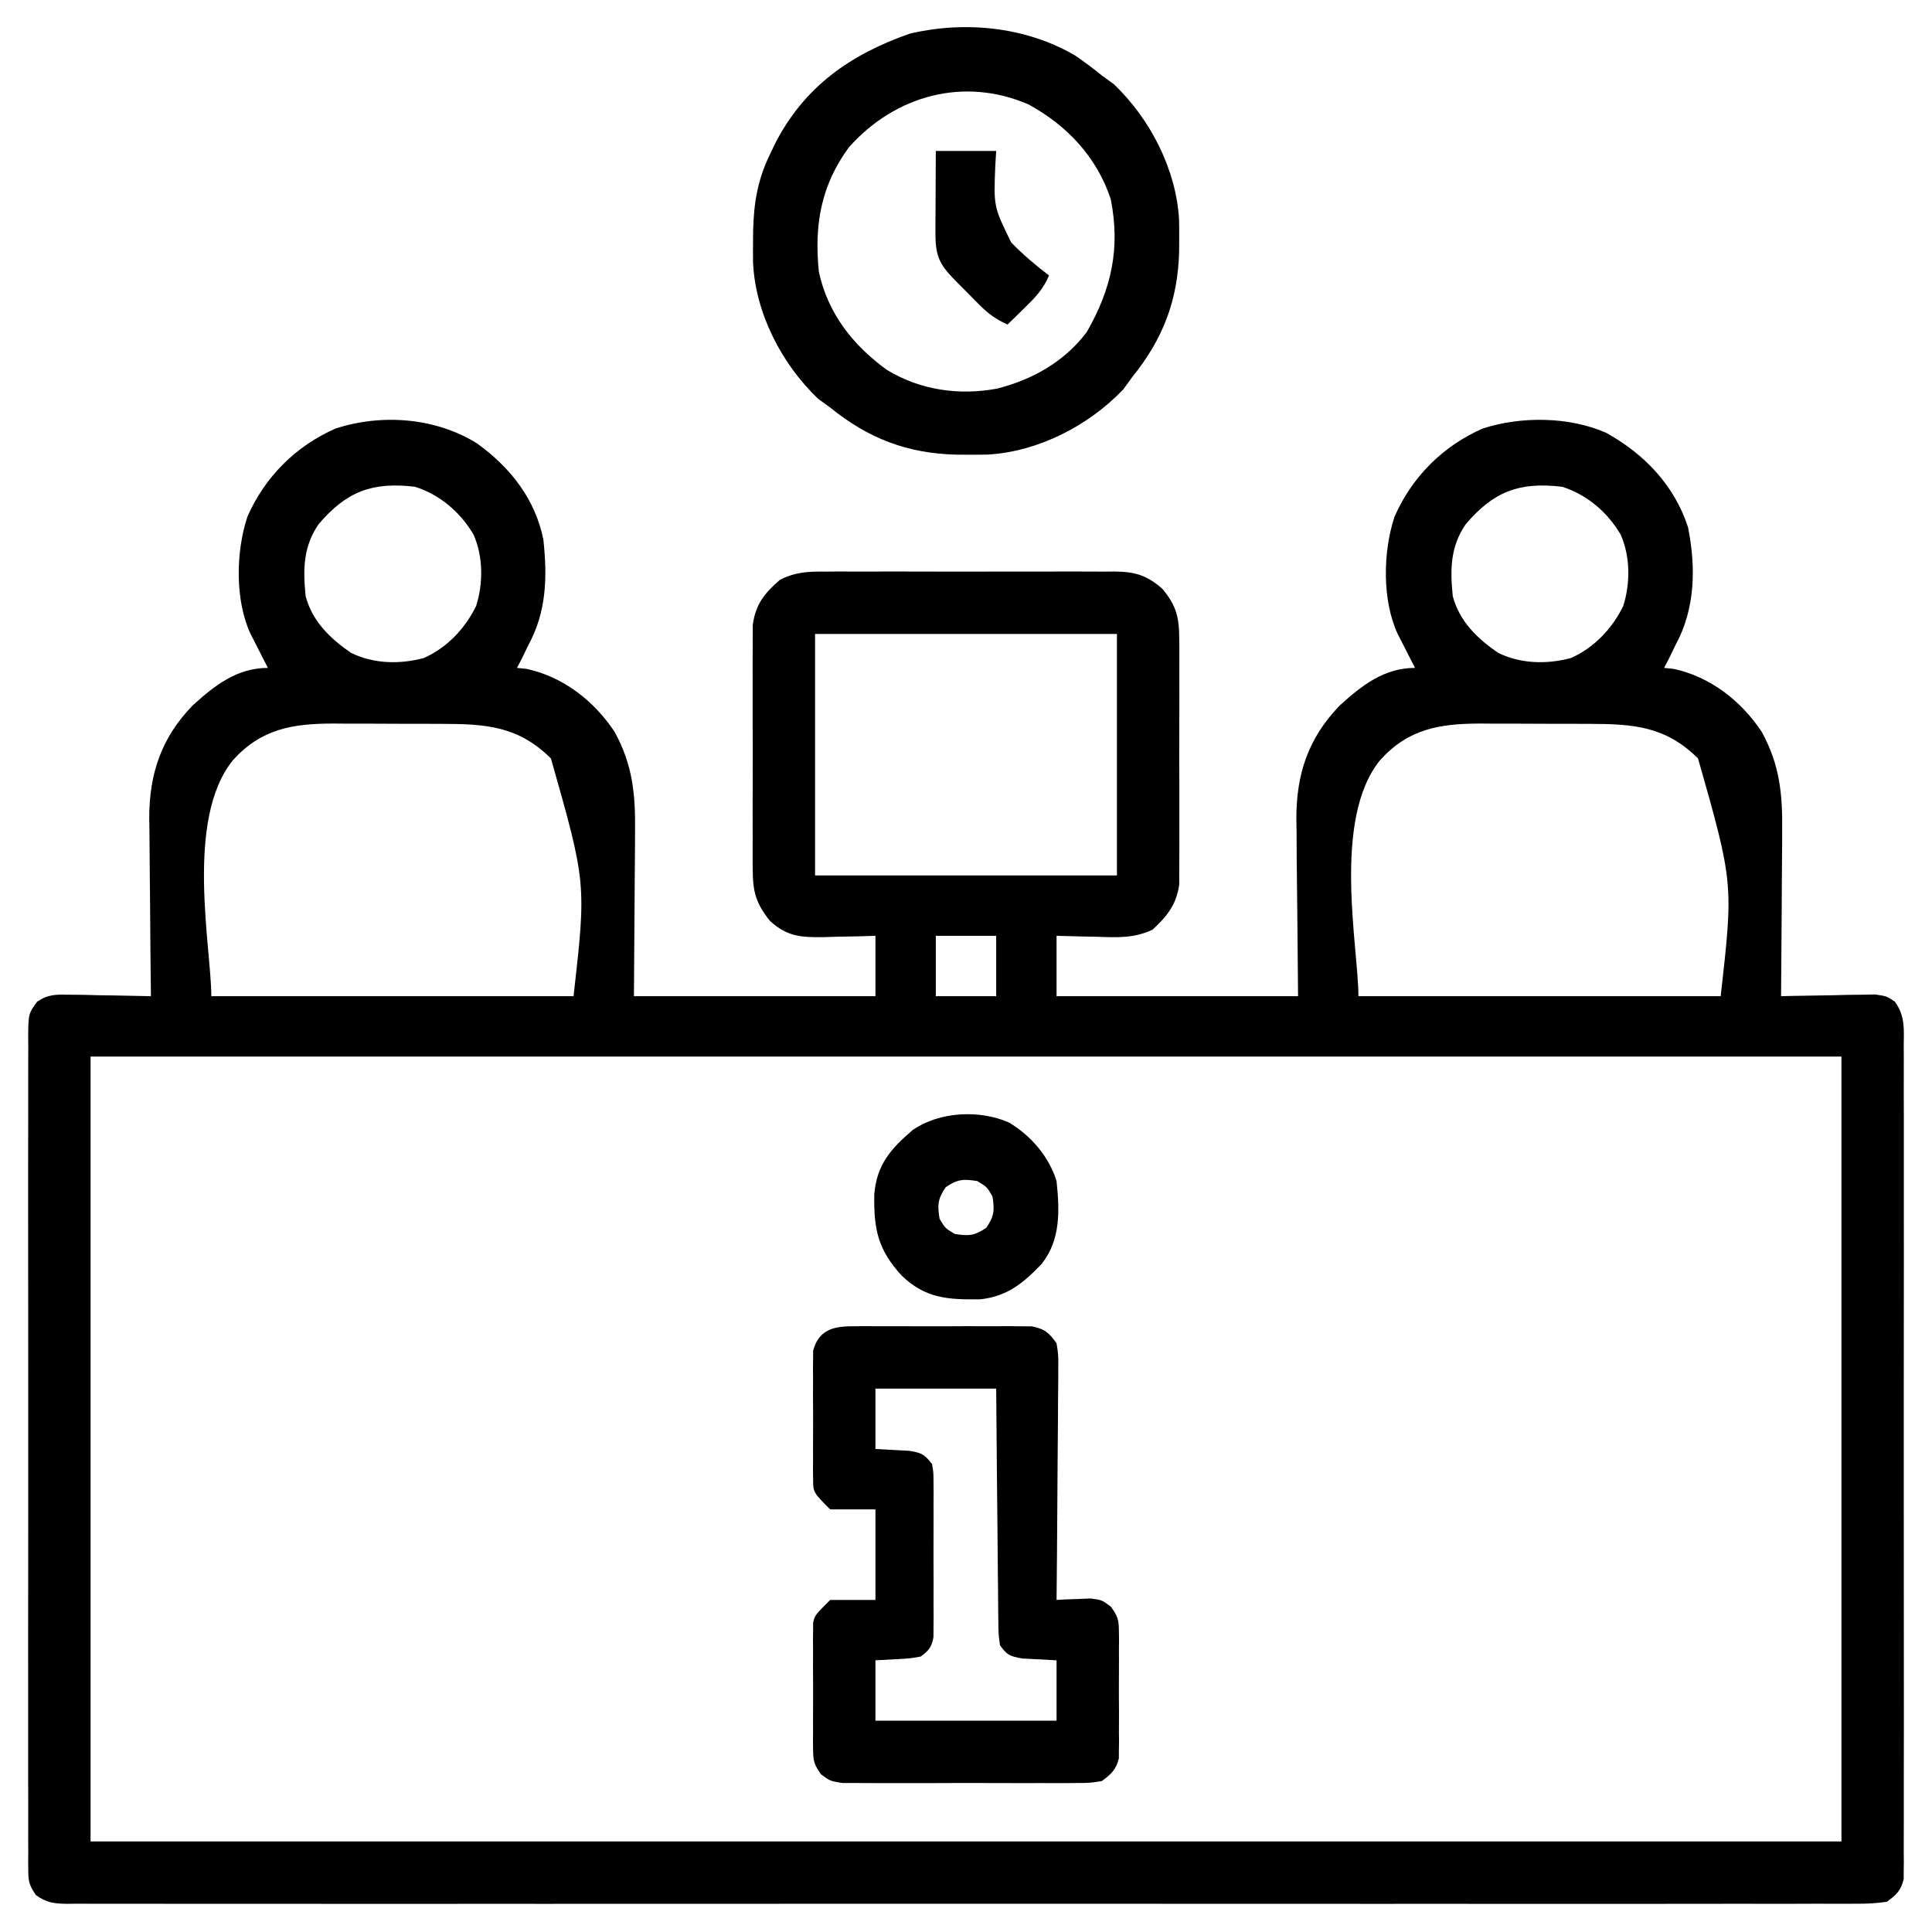 <?xml version="1.0" encoding="UTF-8"?><svg xmlns="http://www.w3.org/2000/svg" version="1.1" width="512" height="512"><path d="M0 0 C8.802 6.339 15.421 14.727 17.582 25.492 C18.641 35.392 18.446 44.601 13.582 53.492 C12.998 54.7 12.414 55.908 11.832 57.117 C11.42 57.901 11.007 58.685 10.582 59.492 C11.407 59.575 12.232 59.657 13.082 59.742 C22.801 61.825 30.978 68.187 36.457 76.43 C41.242 85.187 42.003 92.924 41.875 102.84 C41.872 103.951 41.869 105.063 41.866 106.208 C41.85 110.324 41.808 114.439 41.77 118.555 C41.708 127.774 41.646 136.993 41.582 146.492 C62.702 146.492 83.822 146.492 105.582 146.492 C105.582 141.212 105.582 135.932 105.582 130.492 C104.064 130.539 102.545 130.585 100.98 130.633 C98.973 130.67 96.965 130.707 94.957 130.742 C93.958 130.776 92.959 130.809 91.93 130.844 C85.971 130.923 82.151 130.738 77.582 126.492 C73.903 121.864 73.079 118.808 73.064 112.93 C73.057 112.197 73.05 111.465 73.043 110.71 C73.026 108.304 73.037 105.899 73.051 103.492 C73.048 101.811 73.044 100.13 73.039 98.449 C73.033 94.932 73.042 91.415 73.061 87.898 C73.083 83.399 73.07 78.901 73.046 74.402 C73.032 70.932 73.036 67.463 73.047 63.994 C73.049 62.335 73.046 60.677 73.037 59.018 C73.027 56.696 73.042 54.376 73.064 52.055 C73.068 50.736 73.071 49.417 73.074 48.059 C73.855 42.577 76.158 39.734 80.268 36.15 C84.554 34.006 87.888 33.928 92.613 33.975 C93.502 33.968 94.39 33.961 95.306 33.953 C98.232 33.936 101.156 33.947 104.082 33.961 C106.122 33.958 108.161 33.954 110.201 33.949 C114.471 33.943 118.741 33.952 123.012 33.971 C128.479 33.993 133.946 33.98 139.414 33.956 C143.625 33.942 147.835 33.947 152.046 33.957 C154.061 33.96 156.077 33.956 158.093 33.947 C160.913 33.937 163.731 33.952 166.551 33.975 C167.38 33.967 168.209 33.958 169.064 33.95 C174.357 34.027 177.453 34.89 181.582 38.492 C185.398 43.016 186.085 46.197 186.1 52.055 C186.11 53.153 186.11 53.153 186.121 54.274 C186.138 56.681 186.127 59.086 186.113 61.492 C186.116 63.173 186.12 64.854 186.125 66.535 C186.131 70.052 186.122 73.569 186.104 77.086 C186.081 81.585 186.094 86.084 186.118 90.583 C186.132 94.052 186.128 97.521 186.117 100.991 C186.115 102.649 186.118 104.308 186.127 105.966 C186.137 108.288 186.122 110.608 186.1 112.93 C186.096 114.248 186.093 115.567 186.09 116.926 C185.334 122.232 182.901 125.266 179.043 128.852 C174.068 131.21 169.633 130.924 164.207 130.742 C163.185 130.724 162.163 130.706 161.109 130.688 C158.6 130.641 156.091 130.569 153.582 130.492 C153.582 135.772 153.582 141.052 153.582 146.492 C174.702 146.492 195.822 146.492 217.582 146.492 C217.424 128.229 217.424 128.229 217.222 109.966 C217.21 107.655 217.2 105.345 217.191 103.035 C217.171 101.861 217.15 100.686 217.129 99.476 C217.124 87.579 220.266 78.151 228.582 69.492 C234.455 64.149 240.381 59.492 248.582 59.492 C247.95 58.262 247.95 58.262 247.305 57.008 C246.757 55.93 246.209 54.852 245.645 53.742 C244.827 52.141 244.827 52.141 243.992 50.508 C239.831 41.609 240.064 28.698 243.145 19.43 C247.764 8.882 255.972 0.674 266.52 -3.945 C276.67 -7.243 289.39 -7.123 299.195 -2.828 C309.313 2.769 317.301 11.073 320.922 22.203 C323.059 32.85 322.864 43.838 317.582 53.492 C316.998 54.7 316.414 55.908 315.832 57.117 C315.42 57.901 315.007 58.685 314.582 59.492 C315.407 59.575 316.232 59.657 317.082 59.742 C326.801 61.825 334.978 68.187 340.457 76.43 C345.242 85.187 346.003 92.926 345.875 102.84 C345.871 104.092 345.867 105.345 345.862 106.635 C345.848 109.935 345.821 113.234 345.788 116.533 C345.757 119.912 345.744 123.291 345.729 126.67 C345.696 133.278 345.645 139.885 345.582 146.492 C346.409 146.471 347.237 146.45 348.089 146.429 C351.836 146.346 355.584 146.294 359.332 146.242 C360.634 146.209 361.936 146.175 363.277 146.141 C364.528 146.128 365.778 146.115 367.066 146.102 C368.219 146.081 369.371 146.06 370.558 146.038 C373.582 146.492 373.582 146.492 375.739 147.942 C378.495 151.755 378.136 155.157 378.09 159.754 C378.099 161.176 378.099 161.176 378.109 162.627 C378.125 165.811 378.112 168.995 378.1 172.18 C378.105 174.459 378.112 176.739 378.121 179.019 C378.139 185.217 378.132 191.415 378.119 197.614 C378.109 204.093 378.119 210.572 378.125 217.051 C378.133 228.63 378.12 240.209 378.1 251.788 C378.082 262.288 378.085 272.789 378.104 283.289 C378.125 295.48 378.133 307.672 378.121 319.863 C378.115 326.317 378.114 332.772 378.127 339.226 C378.139 345.293 378.131 351.36 378.108 357.428 C378.102 359.658 378.104 361.888 378.113 364.118 C378.124 367.156 378.11 370.193 378.09 373.23 C378.103 374.563 378.103 374.563 378.117 375.922 C378.101 377.143 378.101 377.143 378.085 378.388 C378.085 379.089 378.084 379.79 378.083 380.512 C377.31 383.567 376.137 384.66 373.582 386.492 C370.751 386.884 368.31 387.03 365.48 386.996 C364.652 387.001 363.825 387.007 362.973 387.013 C360.182 387.028 357.392 387.014 354.602 387 C352.588 387.005 350.575 387.011 348.561 387.019 C343.014 387.036 337.467 387.027 331.919 387.015 C325.943 387.006 319.966 387.02 313.989 387.031 C302.952 387.048 291.915 387.046 280.879 387.035 C270.684 387.025 260.489 387.023 250.293 387.027 C249.618 387.028 248.942 387.028 248.246 387.028 C245.503 387.03 242.761 387.031 240.018 387.032 C214.278 387.044 188.538 387.033 162.798 387.012 C139.919 386.993 117.04 386.995 94.16 387.014 C68.468 387.035 42.776 387.044 17.084 387.031 C14.346 387.03 11.608 387.029 8.871 387.027 C8.196 387.027 7.522 387.027 6.828 387.026 C-3.362 387.022 -13.552 387.027 -23.742 387.037 C-35.325 387.049 -46.909 387.046 -58.493 387.024 C-64.407 387.014 -70.321 387.01 -76.236 387.023 C-81.644 387.035 -87.052 387.028 -92.46 387.007 C-94.423 387.002 -96.385 387.005 -98.347 387.014 C-101.004 387.027 -103.659 387.014 -106.316 386.996 C-107.473 387.01 -107.473 387.01 -108.653 387.024 C-112.082 386.975 -114.073 386.74 -116.893 384.717 C-118.535 382.322 -118.919 381.25 -118.921 378.388 C-118.932 377.574 -118.942 376.761 -118.953 375.922 C-118.944 375.034 -118.935 374.146 -118.926 373.23 C-118.932 372.282 -118.938 371.335 -118.945 370.358 C-118.961 367.173 -118.948 363.989 -118.936 360.805 C-118.941 358.525 -118.948 356.245 -118.957 353.965 C-118.975 347.767 -118.968 341.569 -118.955 335.371 C-118.945 328.892 -118.955 322.413 -118.961 315.934 C-118.969 304.355 -118.956 292.776 -118.936 281.197 C-118.918 270.696 -118.921 260.196 -118.939 249.695 C-118.961 237.504 -118.969 225.313 -118.957 213.122 C-118.951 206.667 -118.95 200.213 -118.963 193.758 C-118.975 187.691 -118.967 181.624 -118.944 175.557 C-118.938 173.326 -118.94 171.096 -118.949 168.866 C-118.96 165.828 -118.946 162.792 -118.926 159.754 C-118.935 158.866 -118.944 157.977 -118.953 157.062 C-118.877 151.127 -118.877 151.127 -116.575 147.942 C-113.585 145.932 -111.484 146.036 -107.902 146.102 C-106.027 146.121 -106.027 146.121 -104.113 146.141 C-102.16 146.191 -102.16 146.191 -100.168 146.242 C-98.851 146.26 -97.533 146.278 -96.176 146.297 C-92.922 146.344 -89.671 146.41 -86.418 146.492 C-86.427 145.803 -86.436 145.113 -86.445 144.402 C-86.526 137.857 -86.586 131.312 -86.625 124.766 C-86.646 121.402 -86.674 118.039 -86.72 114.675 C-86.769 110.795 -86.791 106.915 -86.809 103.035 C-86.829 101.845 -86.85 100.655 -86.871 99.429 C-86.874 87.551 -83.718 78.135 -75.418 69.492 C-69.545 64.149 -63.619 59.492 -55.418 59.492 C-55.839 58.672 -56.261 57.852 -56.695 57.008 C-57.243 55.93 -57.791 54.852 -58.355 53.742 C-58.901 52.675 -59.446 51.608 -60.008 50.508 C-64.169 41.609 -63.936 28.698 -60.855 19.43 C-56.236 8.882 -48.028 0.674 -37.48 -3.945 C-25.204 -7.934 -10.946 -6.826 0 0 Z M-41.973 21.395 C-46.098 27.381 -46.134 33.442 -45.418 40.492 C-43.645 47.137 -38.971 51.666 -33.418 55.492 C-27.419 58.433 -20.535 58.591 -14.105 56.875 C-7.977 54.17 -3.178 49.084 -0.246 43.102 C1.66 37.095 1.646 29.989 -0.918 24.18 C-4.403 18.24 -9.853 13.576 -16.418 11.492 C-27.852 10.136 -34.596 12.766 -41.973 21.395 Z M262.027 21.395 C257.902 27.381 257.866 33.442 258.582 40.492 C260.355 47.137 265.029 51.666 270.582 55.492 C276.581 58.433 283.465 58.591 289.895 56.875 C296.023 54.17 300.822 49.084 303.754 43.102 C305.66 37.095 305.646 29.989 303.082 24.18 C299.597 18.24 294.147 13.576 287.582 11.492 C276.148 10.136 269.404 12.766 262.027 21.395 Z M89.582 50.492 C89.582 71.612 89.582 92.732 89.582 114.492 C115.982 114.492 142.382 114.492 169.582 114.492 C169.582 93.372 169.582 72.252 169.582 50.492 C143.182 50.492 116.782 50.492 89.582 50.492 Z M-64.668 83.93 C-77.493 99.668 -70.418 133.611 -70.418 146.492 C-38.738 146.492 -7.058 146.492 25.582 146.492 C28.971 116.535 28.971 116.535 19.582 83.492 C10.994 74.965 2.499 74.337 -9.188 74.324 C-10.223 74.321 -11.259 74.318 -12.326 74.314 C-14.512 74.309 -16.698 74.307 -18.884 74.307 C-22.209 74.305 -25.533 74.287 -28.857 74.268 C-30.988 74.265 -33.119 74.263 -35.25 74.262 C-36.235 74.255 -37.219 74.247 -38.234 74.24 C-48.967 74.275 -57.197 75.649 -64.668 83.93 Z M239.332 83.93 C226.507 99.668 233.582 133.611 233.582 146.492 C265.262 146.492 296.942 146.492 329.582 146.492 C332.971 116.535 332.971 116.535 323.582 83.492 C314.994 74.965 306.499 74.337 294.812 74.324 C293.777 74.321 292.741 74.318 291.674 74.314 C289.488 74.309 287.302 74.307 285.116 74.307 C281.791 74.305 278.467 74.287 275.143 74.268 C273.012 74.265 270.881 74.263 268.75 74.262 C267.765 74.255 266.781 74.247 265.766 74.24 C255.033 74.275 246.803 75.649 239.332 83.93 Z M121.582 130.492 C121.582 135.772 121.582 141.052 121.582 146.492 C126.862 146.492 132.142 146.492 137.582 146.492 C137.582 141.212 137.582 135.932 137.582 130.492 C132.302 130.492 127.022 130.492 121.582 130.492 Z M-102.418 162.492 C-102.418 231.132 -102.418 299.772 -102.418 370.492 C50.702 370.492 203.822 370.492 361.582 370.492 C361.582 301.852 361.582 233.212 361.582 162.492 C208.462 162.492 55.342 162.492 -102.418 162.492 Z " fill="#000000" transform="translate(126.418,117.508)"/><path d="M0 0 C1.108 -0.013 2.216 -0.025 3.357 -0.038 C4.549 -0.03 5.741 -0.022 6.969 -0.014 C8.197 -0.017 9.424 -0.021 10.689 -0.025 C13.285 -0.028 15.881 -0.021 18.477 -0.004 C22.454 0.017 26.429 -0.004 30.406 -0.029 C32.927 -0.027 35.448 -0.022 37.969 -0.014 C39.16 -0.022 40.352 -0.03 41.58 -0.038 C43.242 -0.019 43.242 -0.019 44.938 0 C45.911 0.003 46.885 0.006 47.889 0.01 C51.317 0.685 52.461 1.67 54.469 4.518 C54.95 7.58 54.95 7.58 54.923 11.214 C54.923 11.878 54.924 12.542 54.925 13.225 C54.922 15.412 54.891 17.597 54.859 19.783 C54.852 21.302 54.846 22.821 54.842 24.34 C54.827 28.332 54.788 32.323 54.743 36.314 C54.702 40.39 54.684 44.465 54.664 48.541 C54.621 56.533 54.553 64.525 54.469 72.518 C55.289 72.471 56.108 72.425 56.953 72.377 C58.031 72.341 59.108 72.305 60.219 72.268 C61.286 72.221 62.353 72.175 63.453 72.127 C66.469 72.518 66.469 72.518 68.827 74.279 C70.584 76.675 70.973 77.664 70.986 80.58 C70.999 81.368 71.012 82.155 71.025 82.967 C71.016 83.809 71.008 84.65 71 85.518 C71.006 86.827 71.006 86.827 71.012 88.162 C71.014 90.005 71.007 91.847 70.99 93.689 C70.969 96.508 70.99 99.324 71.016 102.143 C71.013 103.934 71.008 105.726 71 107.518 C71.008 108.359 71.016 109.201 71.025 110.068 C71.012 110.856 70.999 111.644 70.986 112.455 C70.983 113.145 70.98 113.834 70.977 114.545 C70.204 117.544 68.945 118.687 66.469 120.518 C63.281 121.026 63.281 121.026 59.469 121.035 C58.772 121.042 58.076 121.049 57.358 121.056 C55.061 121.074 52.766 121.062 50.469 121.049 C48.87 121.052 47.271 121.055 45.672 121.06 C42.323 121.066 38.974 121.058 35.625 121.039 C31.334 121.016 27.044 121.029 22.753 121.053 C19.452 121.068 16.151 121.063 12.85 121.053 C11.268 121.05 9.686 121.053 8.104 121.063 C5.891 121.073 3.681 121.057 1.469 121.035 C0.211 121.032 -1.048 121.029 -2.344 121.026 C-5.531 120.518 -5.531 120.518 -7.936 118.739 C-9.646 116.358 -10.036 115.337 -10.049 112.455 C-10.068 111.274 -10.068 111.274 -10.087 110.068 C-10.079 109.227 -10.071 108.385 -10.062 107.518 C-10.066 106.645 -10.07 105.772 -10.074 104.873 C-10.077 103.031 -10.069 101.188 -10.053 99.346 C-10.031 96.527 -10.053 93.711 -10.078 90.893 C-10.075 89.101 -10.07 87.309 -10.062 85.518 C-10.071 84.676 -10.079 83.834 -10.087 82.967 C-10.074 82.179 -10.062 81.392 -10.049 80.58 C-10.046 79.89 -10.042 79.201 -10.039 78.49 C-9.531 76.518 -9.531 76.518 -5.531 72.518 C-1.571 72.518 2.389 72.518 6.469 72.518 C6.469 64.598 6.469 56.678 6.469 48.518 C2.509 48.518 -1.451 48.518 -5.531 48.518 C-10.032 44.016 -10.032 44.016 -10.049 40.455 C-10.061 39.667 -10.074 38.88 -10.087 38.068 C-10.079 37.227 -10.071 36.385 -10.062 35.518 C-10.066 34.645 -10.07 33.772 -10.074 32.873 C-10.077 31.031 -10.069 29.188 -10.053 27.346 C-10.031 24.527 -10.053 21.711 -10.078 18.893 C-10.075 17.101 -10.07 15.309 -10.062 13.518 C-10.071 12.676 -10.079 11.834 -10.087 10.967 C-10.074 10.179 -10.062 9.392 -10.049 8.58 C-10.046 7.89 -10.042 7.201 -10.039 6.49 C-8.68 1.212 -4.984 0.016 0 0 Z M6.469 16.518 C6.469 21.798 6.469 27.078 6.469 32.518 C11.01 32.762 11.01 32.762 15.551 33.006 C18.79 33.574 19.524 33.964 21.469 36.518 C21.85 38.68 21.85 38.68 21.857 41.217 C21.866 42.168 21.876 43.119 21.886 44.099 C21.88 45.124 21.873 46.149 21.867 47.205 C21.871 48.786 21.871 48.786 21.876 50.399 C21.878 52.628 21.872 54.858 21.86 57.087 C21.844 60.504 21.86 63.921 21.879 67.338 C21.877 69.502 21.873 71.666 21.867 73.83 C21.876 75.368 21.876 75.368 21.886 76.936 C21.876 77.887 21.867 78.838 21.857 79.818 C21.855 80.655 21.852 81.492 21.85 82.355 C21.379 85.028 20.624 85.908 18.469 87.518 C15.551 88.029 15.551 88.029 12.281 88.205 C10.363 88.308 8.445 88.411 6.469 88.518 C6.469 93.798 6.469 99.078 6.469 104.518 C22.309 104.518 38.149 104.518 54.469 104.518 C54.469 99.238 54.469 93.958 54.469 88.518 C51.441 88.355 48.414 88.192 45.387 88.029 C42.109 87.455 41.368 87.172 39.469 84.518 C39.07 81.575 39.07 81.575 39.036 77.935 C39.021 76.939 39.021 76.939 39.005 75.924 C38.975 73.732 38.966 71.541 38.957 69.35 C38.94 67.829 38.922 66.309 38.903 64.789 C38.855 60.789 38.825 56.789 38.799 52.789 C38.764 47.989 38.707 43.189 38.654 38.39 C38.575 31.099 38.525 23.809 38.469 16.518 C27.909 16.518 17.349 16.518 6.469 16.518 Z " fill="#000000" transform="translate(225.531,351.482)"/><path d="M0 0 C2.458 1.664 4.768 3.419 7.074 5.285 C8.126 6.048 9.178 6.811 10.262 7.598 C19.889 16.797 26.793 30.156 27.543 43.547 C27.577 45.355 27.587 47.164 27.574 48.973 C27.568 49.929 27.563 50.886 27.557 51.872 C27.233 64.854 23.299 75.124 15.074 85.285 C14.311 86.337 13.548 87.389 12.762 88.473 C3.562 98.1 -9.797 105.004 -23.188 105.754 C-24.996 105.788 -26.805 105.798 -28.613 105.785 C-29.57 105.779 -30.527 105.774 -31.513 105.768 C-44.495 105.444 -54.765 101.51 -64.926 93.285 C-65.978 92.522 -67.03 91.759 -68.113 90.973 C-77.755 81.76 -84.718 68.344 -85.359 54.918 C-85.383 53.082 -85.384 51.246 -85.363 49.41 C-85.356 48.445 -85.348 47.48 -85.34 46.485 C-85.171 39.155 -84.16 32.933 -80.926 26.285 C-80.467 25.324 -80.008 24.362 -79.535 23.371 C-71.811 8.289 -59.628 -0.288 -43.754 -5.82 C-29.119 -9.24 -13.001 -7.62 0 0 Z M-59.926 24.285 C-67.38 34.414 -69.17 44.908 -67.926 57.285 C-65.565 68.284 -58.928 76.757 -49.926 83.285 C-41.092 88.676 -30.83 90.139 -20.738 88.285 C-11.33 85.902 -2.828 81.145 3.074 73.285 C9.637 61.852 12.025 51.063 9.426 38.035 C5.724 26.897 -2.134 18.533 -12.348 12.965 C-29.513 5.527 -47.72 10.581 -59.926 24.285 Z " fill="#000000" transform="translate(284.926,14.715)"/><path d="M0 0 C5.825 3.52 10.545 8.99 12.562 15.5 C13.368 23.336 13.687 31.119 8.562 37.5 C3.758 42.545 -0.599 46.106 -7.707 46.836 C-16.223 46.93 -22.113 46.618 -28.402 40.629 C-34.784 33.725 -35.918 28.298 -35.742 18.945 C-35.047 11.083 -31.39 6.95 -25.535 1.945 C-18.471 -2.922 -7.844 -3.476 0 0 Z M-16.812 17.125 C-18.925 20.212 -19.049 21.828 -18.438 25.5 C-16.938 28 -16.938 28 -14.438 29.5 C-10.766 30.112 -9.149 29.987 -6.062 27.875 C-3.95 24.788 -3.826 23.172 -4.438 19.5 C-5.938 17 -5.938 17 -8.438 15.5 C-12.109 14.888 -13.726 15.013 -16.812 17.125 Z " fill="#000000" transform="translate(267.438,297.5)"/><path d="M0 0 C5.28 0 10.56 0 16 0 C15.882 1.939 15.882 1.939 15.762 3.918 C15.329 14.77 15.329 14.77 19.961 24.223 C23.067 27.46 26.435 30.283 30 33 C28.464 36.681 26.218 38.988 23.375 41.75 C22.149 42.949 22.149 42.949 20.898 44.172 C20.272 44.775 19.645 45.378 19 46 C15.991 44.651 13.901 43.148 11.582 40.812 C10.968 40.196 10.354 39.58 9.721 38.945 C8.776 37.982 8.776 37.982 7.812 37 C6.851 36.037 6.851 36.037 5.869 35.055 C1.221 30.363 -0.128 28.481 -0.098 21.68 C-0.094 20.423 -0.091 19.166 -0.088 17.871 C-0.08 16.552 -0.071 15.234 -0.062 13.875 C-0.057 12.535 -0.053 11.195 -0.049 9.855 C-0.037 6.57 -0.019 3.285 0 0 Z " fill="#000000" transform="translate(248,40)"/></svg>